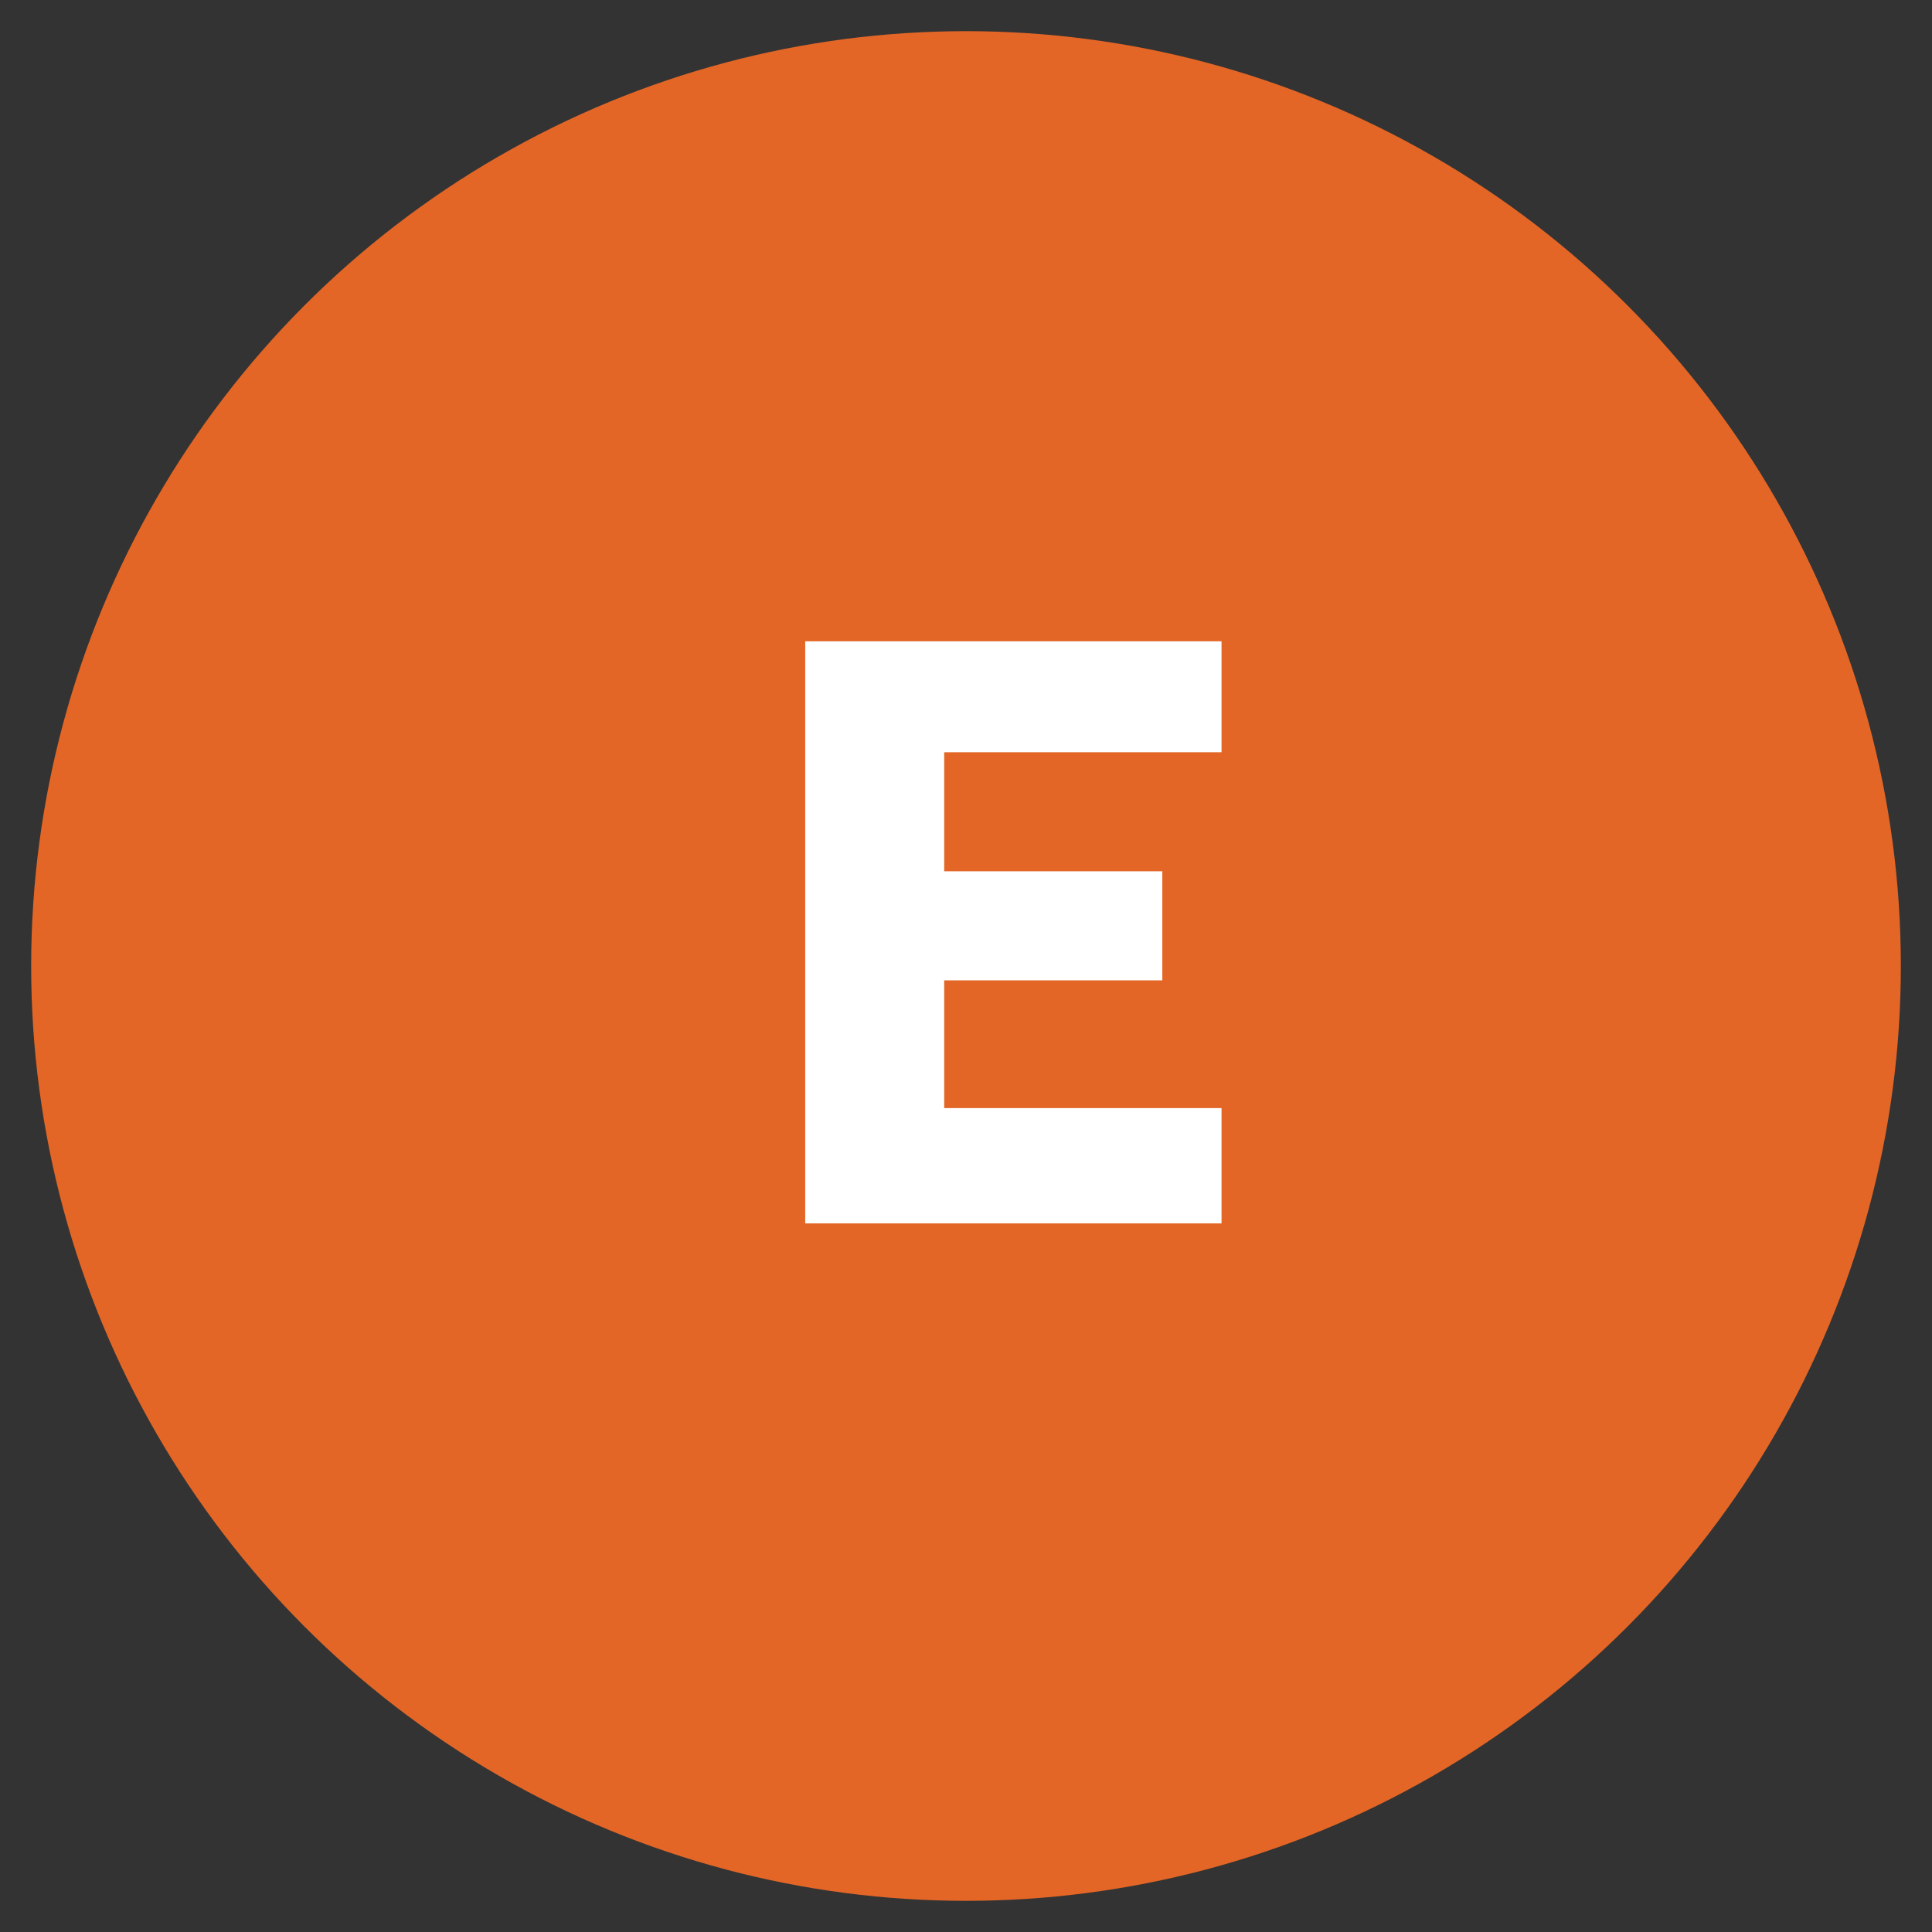 <svg viewBox="0 0 31 31" xmlns="http://www.w3.org/2000/svg" data-name="Layer 1" id="Layer_1">
  <rect x="0" y="0" width="31" height="31" fill="#333333" stroke="none"/>
  <defs>
    <style>
      .cls-1 {
        fill: #fff;
      }

      .cls-2 {
        fill: #e36626;
      }

      .cls-3 {
        fill: none;
      }
    </style>
  </defs>
  <circle r="15" cy="15.5" cx="15.5" class="cls-2"></circle>
  <g>
    <rect height="11.65" width="26.42" y="10.28" x="2.76" class="cls-3"></rect>
    <path d="M15.15,12.06v1.92h3.5v1.75h-3.5v2.05h4.45v1.85h-6.68v-9.34h6.68v1.78h-4.45Z" class="cls-1"></path>
  </g>
  <rect height="28.39" width="26.42" y="-23.96" x="2.76" class="cls-3"></rect>
</svg>